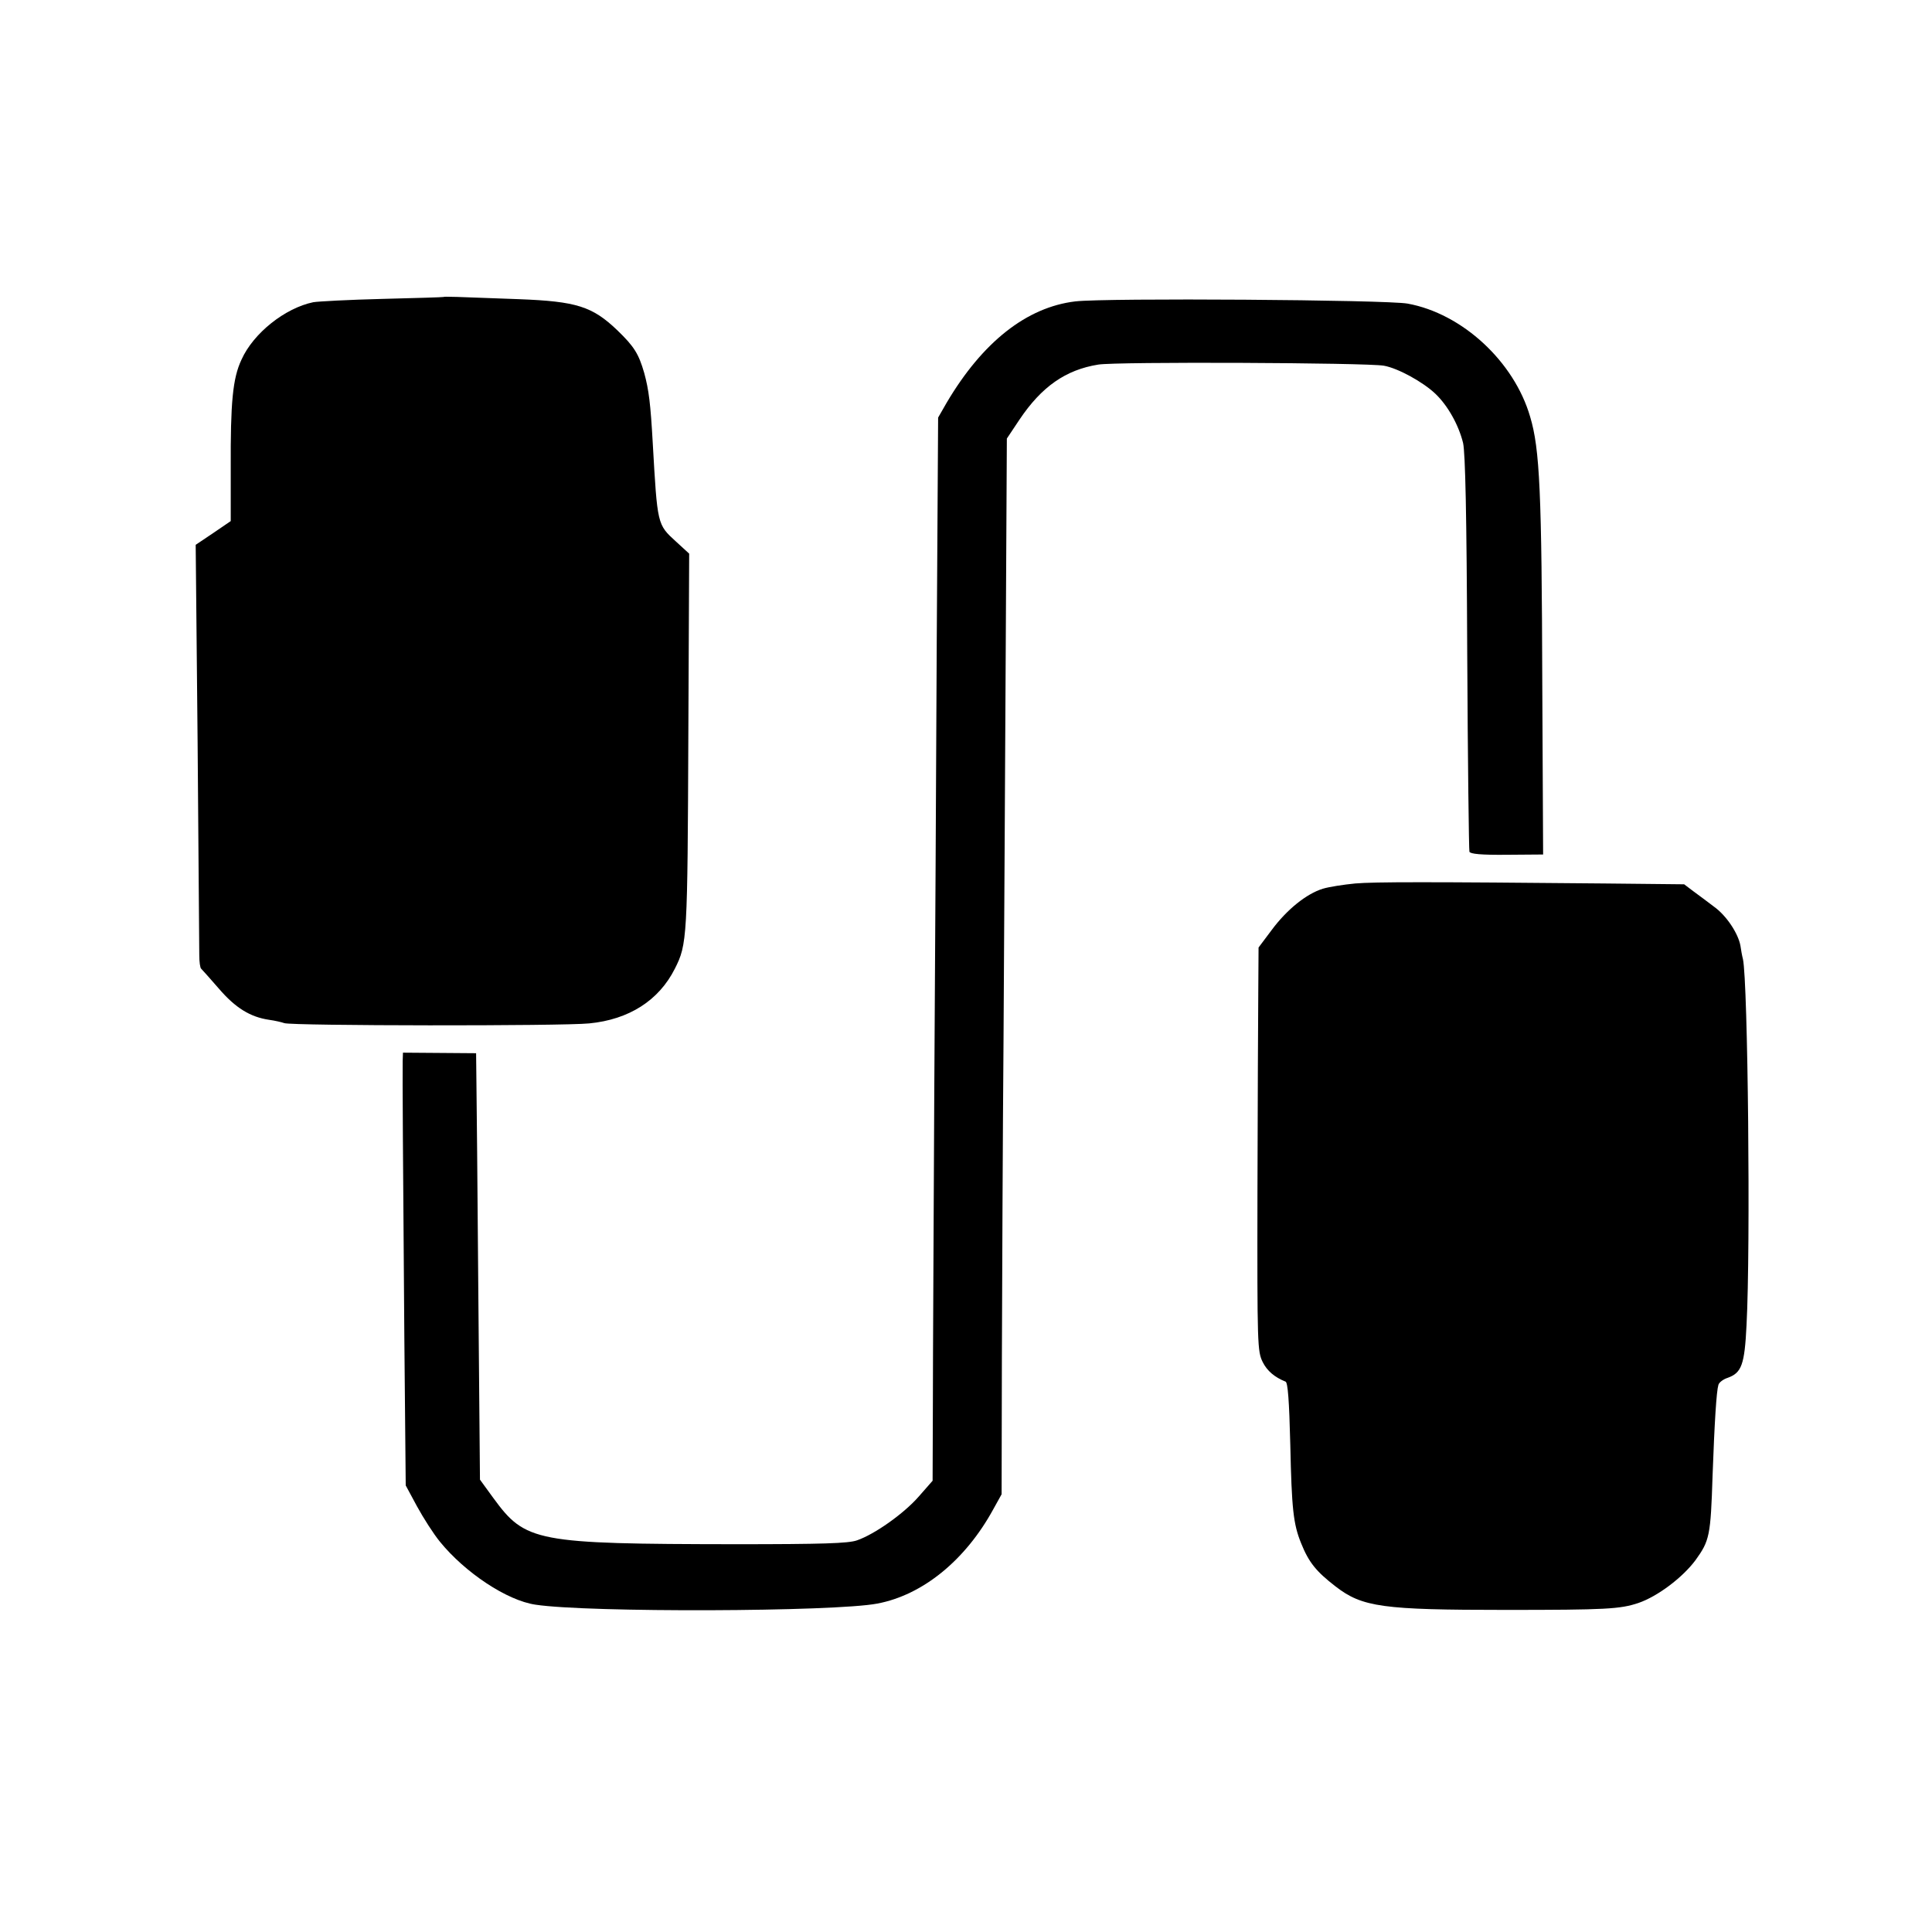 <?xml version="1.0" standalone="no"?>
<!DOCTYPE svg PUBLIC "-//W3C//DTD SVG 20010904//EN"
 "http://www.w3.org/TR/2001/REC-SVG-20010904/DTD/svg10.dtd">
<svg version="1.0" xmlns="http://www.w3.org/2000/svg"
 width="700pt" height="700pt" viewBox="0 0 700 700"
 preserveAspectRatio="xMidYMid meet">
<g transform="translate(0,700) scale(0.1,-0.1)"
fill="#000000" stroke="none">
<path d="M1607 5924 c-1 -1 -101 -4 -222 -7 -121 -3 -233 -9 -250 -12 -102
-21 -217 -112 -260 -208 -32 -68 -40 -155 -39 -393 l0 -192 -63 -43 -64 -43 7
-720 c3 -397 6 -741 6 -766 0 -25 3 -47 7 -50 3 -3 32 -35 64 -72 60 -70 114
-103 182 -113 22 -3 47 -9 55 -12 25 -10 1008 -11 1105 -1 144 14 252 83 310
198 45 89 46 109 49 854 l3 650 -48 44 c-68 62 -67 60 -84 357 -8 142 -14 192
-31 254 -20 69 -36 95 -97 154 -91 87 -148 105 -357 113 -235 9 -271 10 -273
8z"/>
<path d="M3896 5908 c-176 -21 -336 -147 -466 -367 l-31 -54 -5 -811 c-2 -446
-6 -1184 -9 -1641 -2 -456 -5 -958 -5 -1115 l-1 -285 -50 -57 c-54 -62 -160
-137 -224 -159 -31 -11 -125 -14 -440 -14 -726 1 -761 8 -878 168 l-48 66 -6
683 c-3 376 -6 723 -7 773 l-1 89 -132 1 -133 1 -1 -30 c-1 -43 1 -376 6
-1004 l5 -534 41 -76 c23 -42 60 -100 83 -128 91 -112 243 -213 346 -228 189
-29 1083 -26 1239 4 164 31 319 157 420 342 l30 54 1 494 c1 272 3 794 6 1160
2 366 6 1004 8 1418 l4 753 46 69 c80 119 167 180 285 199 63 11 974 7 1035
-4 51 -9 142 -59 187 -102 45 -43 84 -113 100 -178 8 -36 13 -256 15 -760 2
-390 6 -715 8 -721 3 -8 43 -12 136 -11 l131 1 -3 610 c-2 704 -9 859 -44 976
-58 200 -246 374 -444 410 -77 14 -1094 21 -1204 8z"/>
<path d="M4910 3799 c-41 -4 -94 -12 -117 -19 -59 -18 -130 -75 -185 -149
l-48 -64 -1 -156 c-1 -86 -2 -415 -3 -731 -1 -557 0 -576 19 -615 16 -32 43
-55 83 -71 8 -4 13 -67 17 -229 5 -232 11 -287 39 -356 28 -70 55 -103 125
-157 97 -75 170 -85 616 -85 365 0 415 3 481 25 70 24 160 92 207 155 51 71
55 87 62 308 7 193 14 304 21 327 2 9 18 21 34 26 50 18 61 47 68 191 15 280
5 1243 -13 1326 -3 11 -7 33 -9 48 -8 45 -51 110 -96 142 -22 17 -56 42 -75
56 l-33 25 -289 3 c-640 6 -831 6 -903 0z"/>
</g>
</svg>
